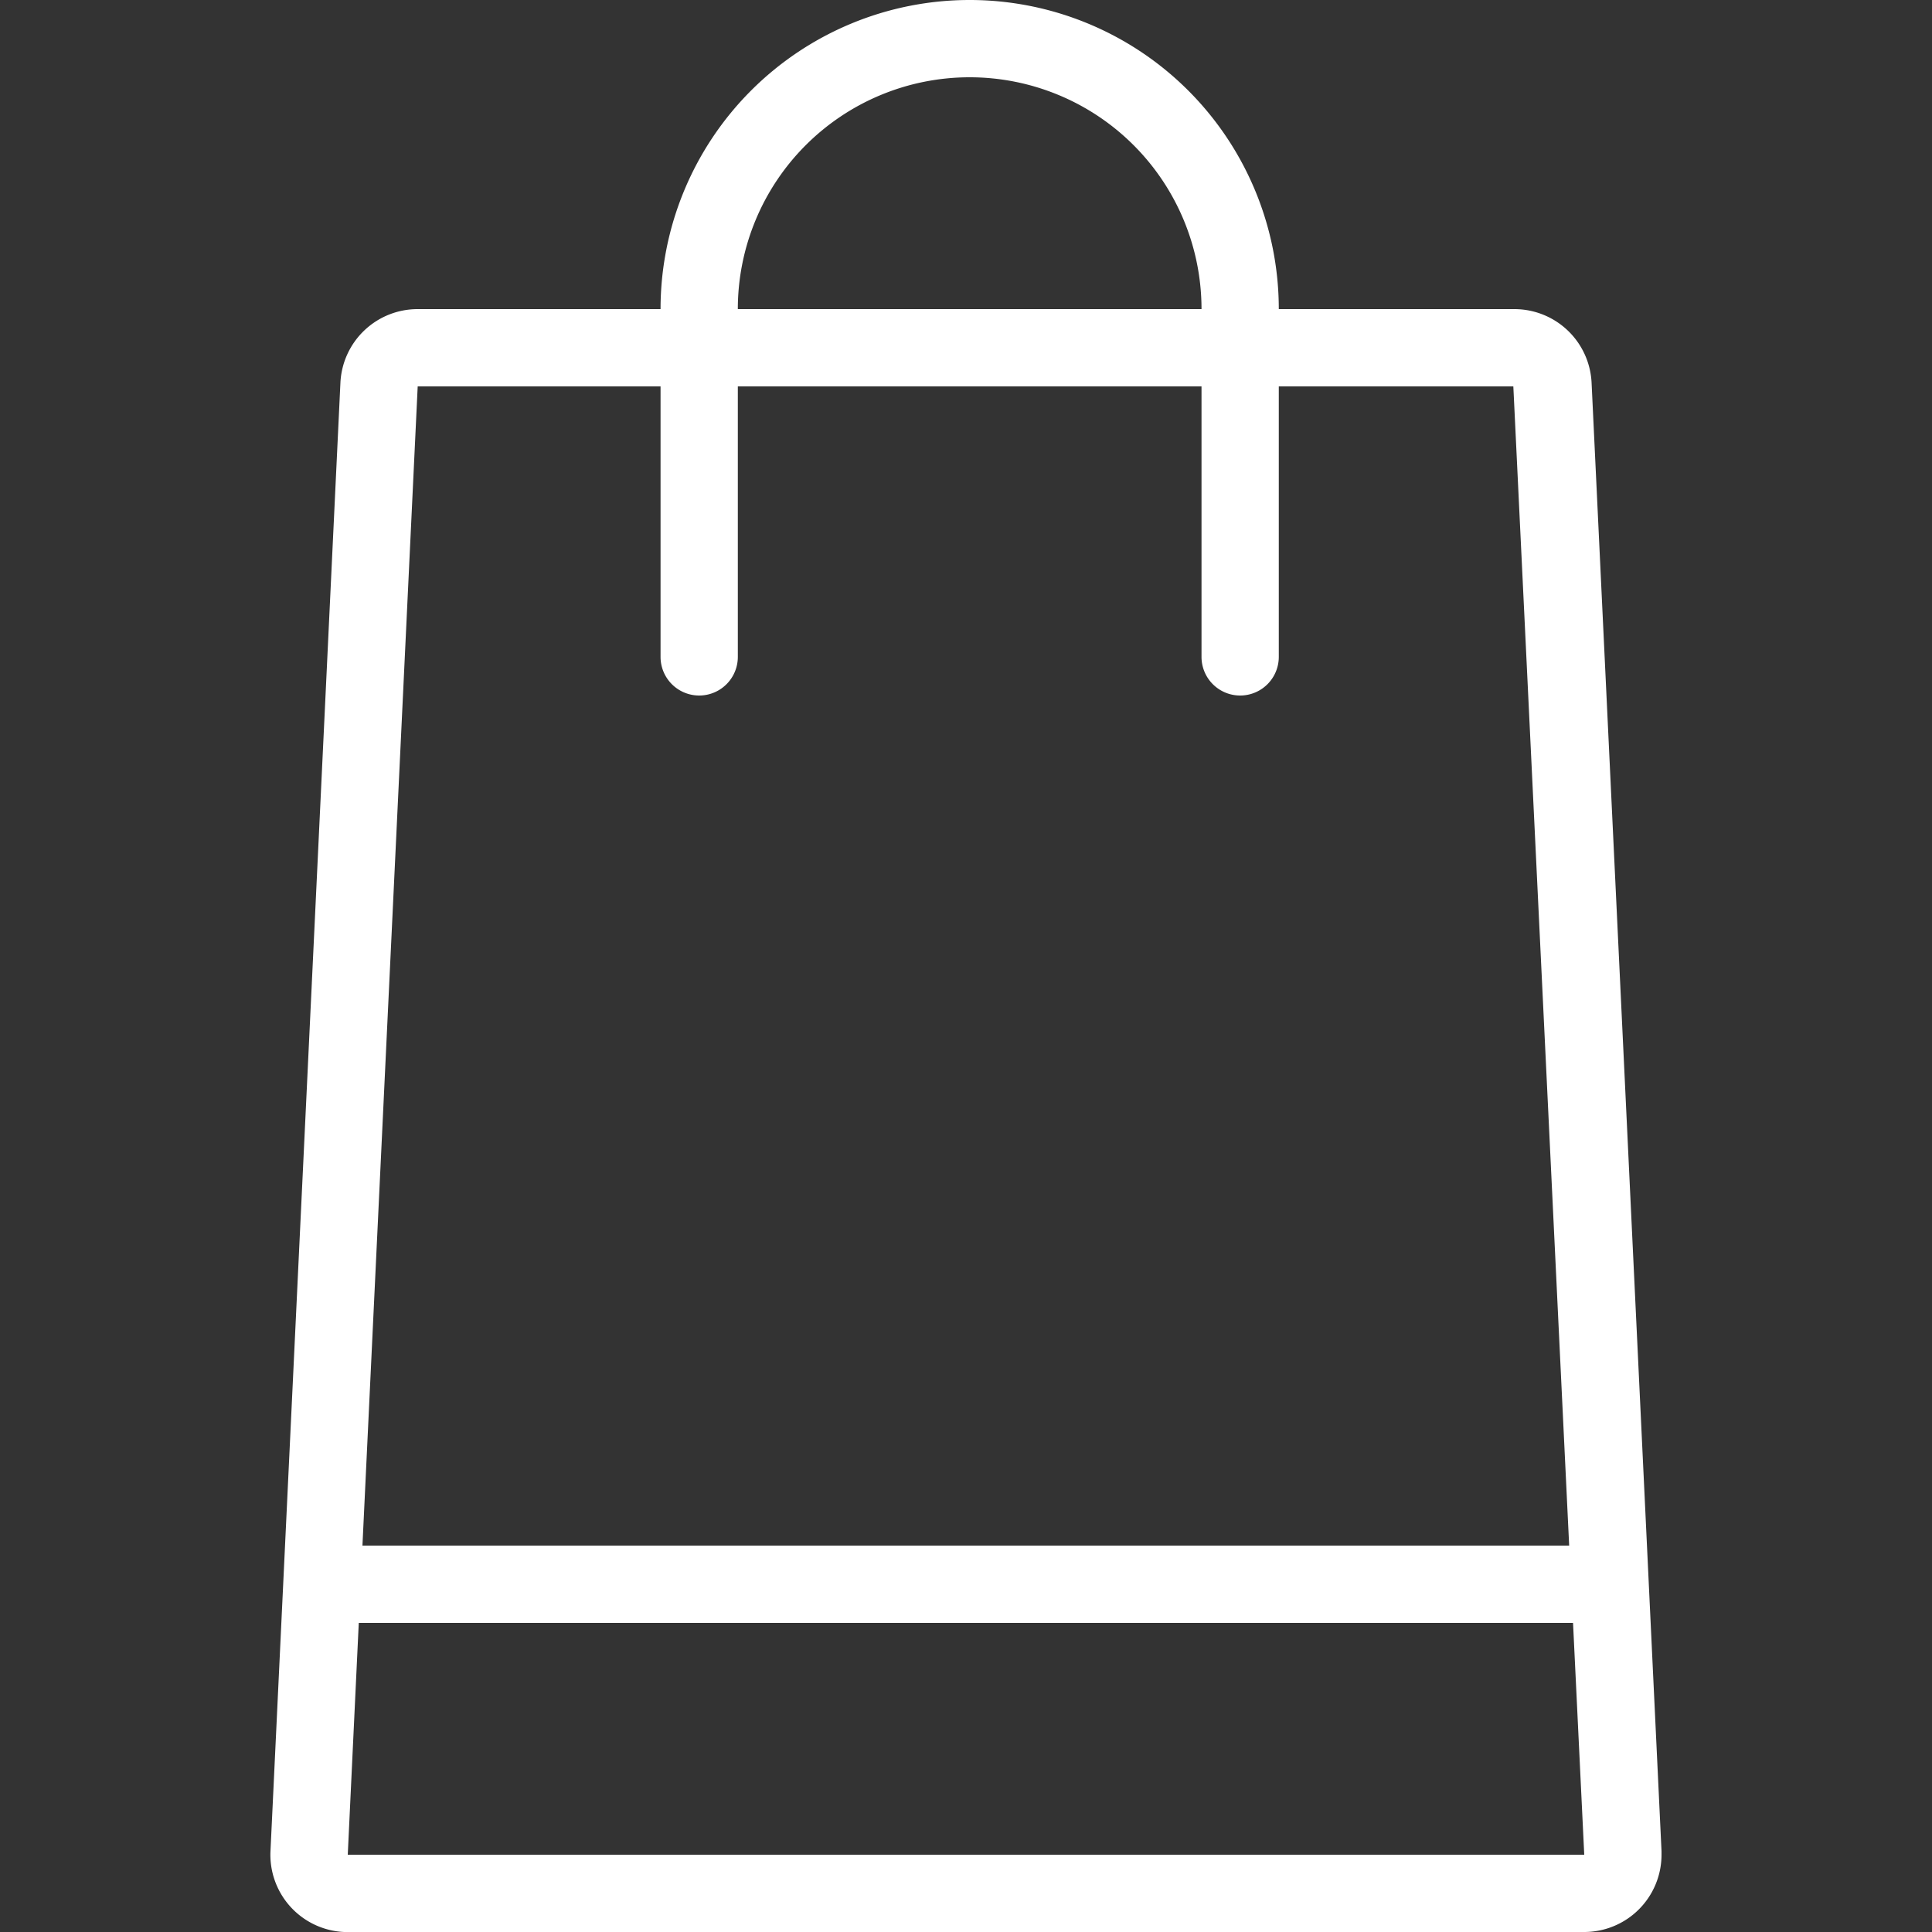 <svg xmlns="http://www.w3.org/2000/svg" width="100" height="100" viewBox="0 0 100 100"><rect x="0" y="0" width="100" height="100" fill="#333333" stroke="none"/><defs><style>.a{fill:#fff}</style></defs><title>shopping-bag</title><path class="a" d="M82.38 19.81a4 4 0 0 0-4-3.81H66.19a16 16 0 0 0-32 0H21.62a4 4 0 0 0-4 3.81l-3.62 76a4 4 0 0 0 3.81 4.19H82a4 4 0 0 0 4-4v-.19zM50.19 4a12 12 0 0 1 12 12h-24a12 12 0 0 1 12-12zM21.62 20h12.57v14a2 2 0 0 0 4 0V20h24v14a2 2 0 0 0 4 0V20h12.14l2.89 60H18.76zM18 96l.57-12h62.85L82 96z"/></svg>